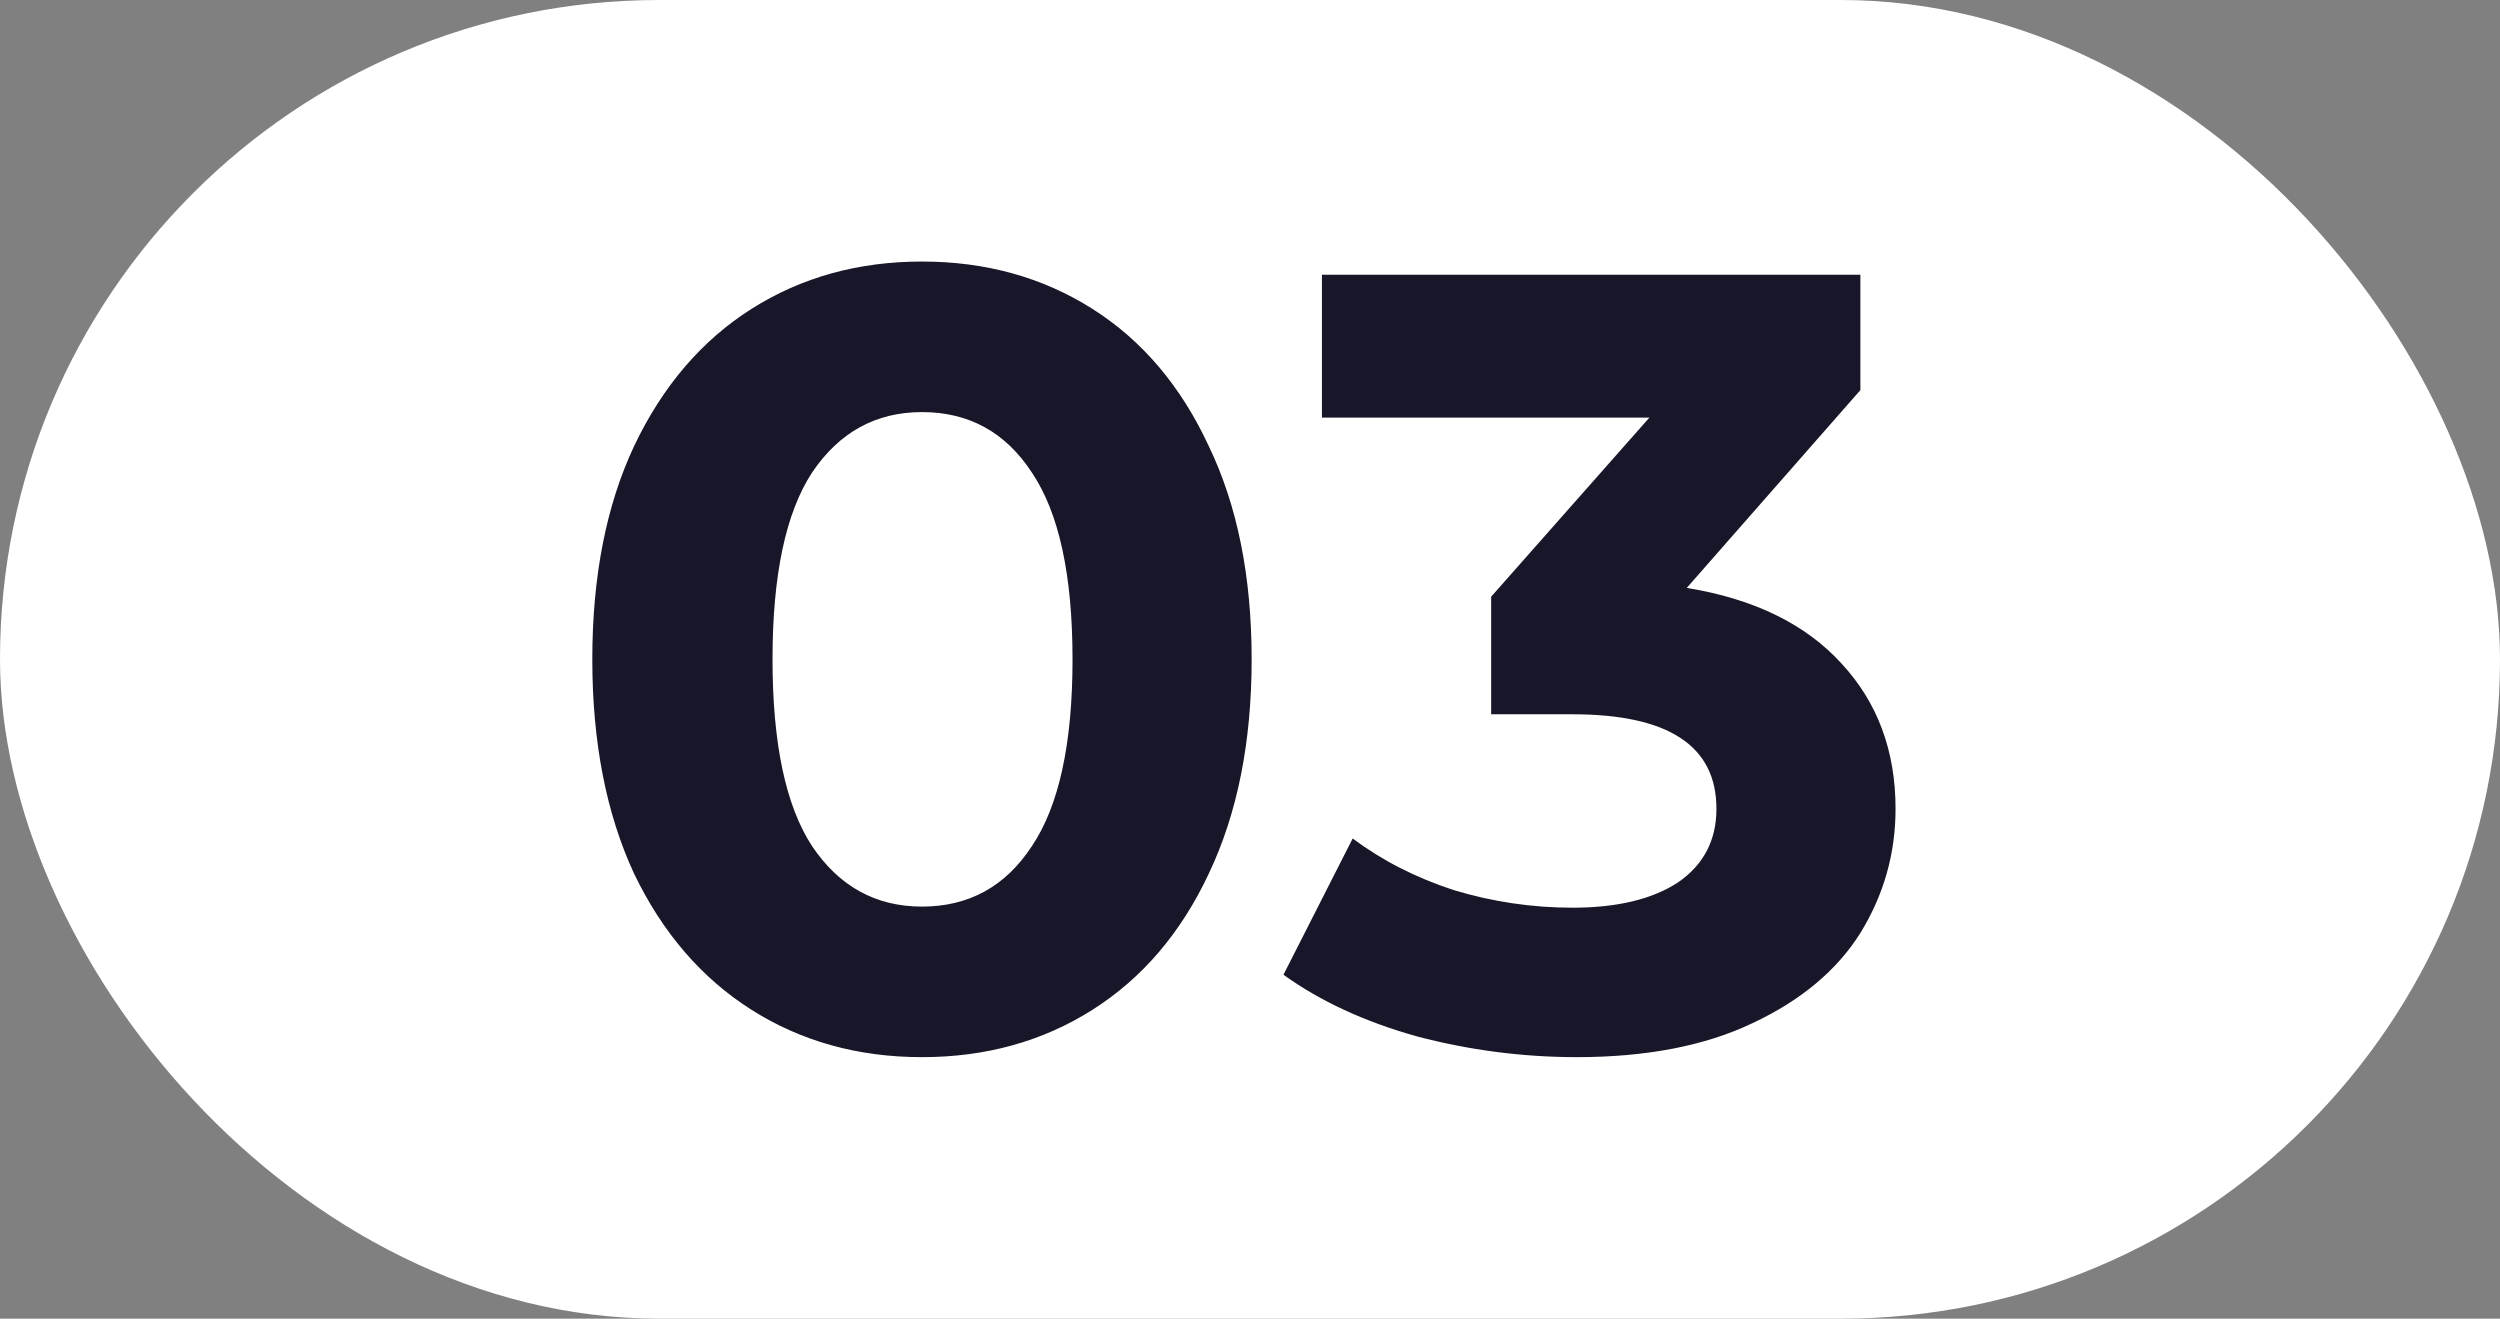 <?xml version="1.0" encoding="UTF-8"?> <svg xmlns="http://www.w3.org/2000/svg" width="91" height="48" viewBox="0 0 91 48" fill="none"><rect x="0" y="0" width="91" height="48" fill="#808080" stroke="none"/> <rect width="91" height="48" rx="24" fill="white"></rect> <path d="M33.56 38.48C31.24 38.48 29.173 37.907 27.36 36.76C25.547 35.613 24.12 33.96 23.08 31.8C22.067 29.613 21.56 27.013 21.56 24C21.56 20.987 22.067 18.4 23.08 16.24C24.12 14.053 25.547 12.387 27.36 11.24C29.173 10.093 31.24 9.52 33.56 9.52C35.88 9.52 37.947 10.093 39.76 11.24C41.573 12.387 42.987 14.053 44 16.24C45.04 18.4 45.56 20.987 45.56 24C45.56 27.013 45.04 29.613 44 31.8C42.987 33.96 41.573 35.613 39.76 36.76C37.947 37.907 35.88 38.48 33.56 38.48ZM33.56 33C35.267 33 36.6 32.267 37.56 30.8C38.547 29.333 39.04 27.067 39.04 24C39.04 20.933 38.547 18.667 37.56 17.2C36.6 15.733 35.267 15 33.56 15C31.88 15 30.547 15.733 29.56 17.2C28.6 18.667 28.12 20.933 28.12 24C28.12 27.067 28.6 29.333 29.56 30.8C30.547 32.267 31.88 33 33.56 33ZM61.398 21.4C63.851 21.8 65.731 22.72 67.038 24.16C68.344 25.573 68.998 27.333 68.998 29.44C68.998 31.067 68.571 32.573 67.718 33.96C66.865 35.32 65.558 36.413 63.798 37.24C62.065 38.067 59.931 38.48 57.398 38.48C55.425 38.48 53.478 38.227 51.558 37.72C49.664 37.187 48.051 36.44 46.718 35.48L49.238 30.52C50.304 31.32 51.531 31.947 52.918 32.4C54.331 32.827 55.771 33.04 57.238 33.04C58.864 33.04 60.145 32.733 61.078 32.12C62.011 31.48 62.478 30.587 62.478 29.44C62.478 27.147 60.731 26 57.238 26H54.278V21.72L60.038 15.2H48.118V10H67.718V14.2L61.398 21.4Z" fill="#181729"></path> </svg> 